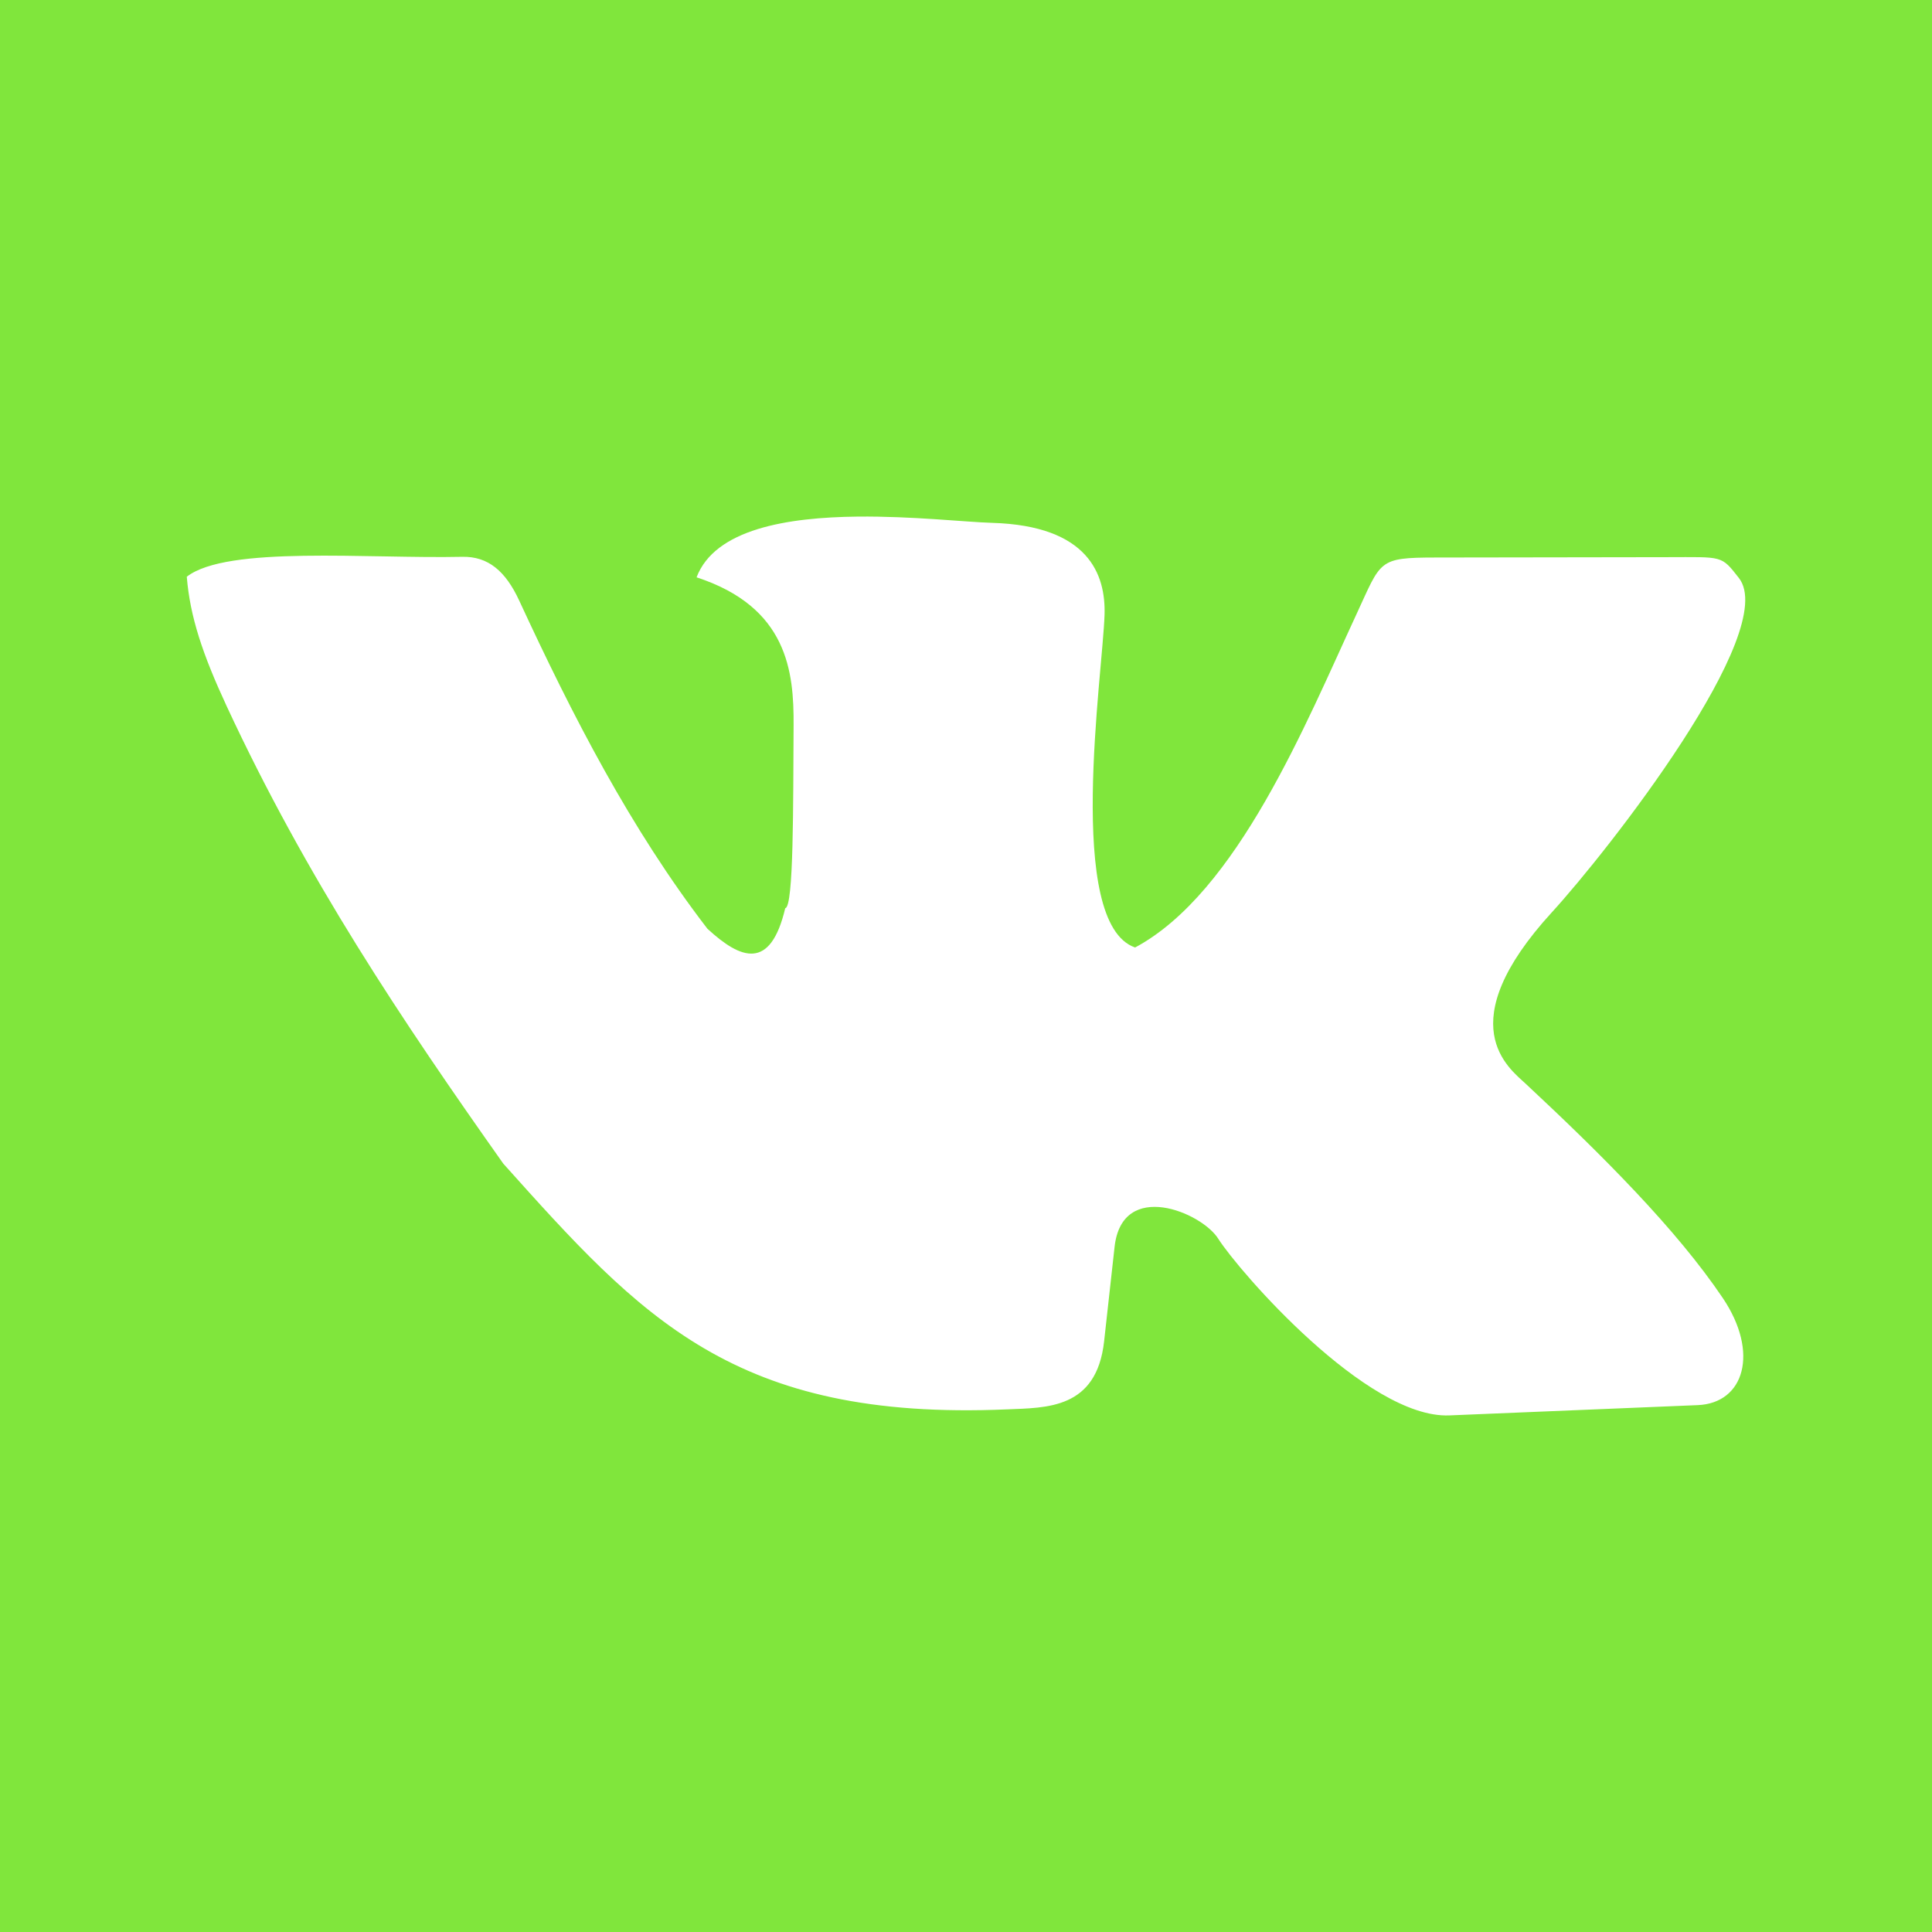 <?xml version="1.0" encoding="UTF-8"?> <svg xmlns="http://www.w3.org/2000/svg" width="72" height="72" viewBox="0 0 72 72" fill="none"><g clip-path="url(#clip0_2570_42)"><path d="M0 0V72H72V0H0ZM31.961 19.252C34 19.231 35.994 19.457 36.967 19.485C40.573 19.589 41.21 21.413 41.163 22.913C41.096 25.11 39.682 34.404 42.302 35.31C46.118 33.269 48.678 26.93 50.541 22.913C51.484 20.881 51.335 20.78 53.508 20.777L62.139 20.764C64.217 20.762 64.136 20.689 64.802 21.538C66.35 23.512 59.915 31.725 57.836 33.996C54.001 38.187 56.239 39.81 56.856 40.386C59.719 43.055 62.485 45.822 64.204 48.375C65.571 50.404 65.006 52.294 63.268 52.365L54.013 52.748C50.942 52.874 46.166 47.368 45.404 46.169C44.788 45.179 41.817 43.94 41.537 46.468L41.146 49.996C40.862 52.519 38.999 52.46 37.529 52.523C27.349 52.961 23.882 49.085 18.756 43.365C14.998 38.051 11.413 32.707 8.442 26.305C7.553 24.389 7.081 22.983 6.961 21.493C8.456 20.325 13.703 20.828 17.227 20.751C18.19 20.73 18.84 21.282 19.349 22.381C21.334 26.672 23.499 30.886 26.363 34.611C27.61 35.76 28.713 36.182 29.263 33.846C29.583 33.817 29.557 29.949 29.575 27.03C29.588 25.027 29.352 22.624 25.959 21.515C26.645 19.716 29.34 19.28 31.961 19.252Z" fill="#80E63C"></path></g><defs><clipPath id="clip0_2570_42"><rect width="72" height="72" fill="white"></rect></clipPath></defs></svg> 